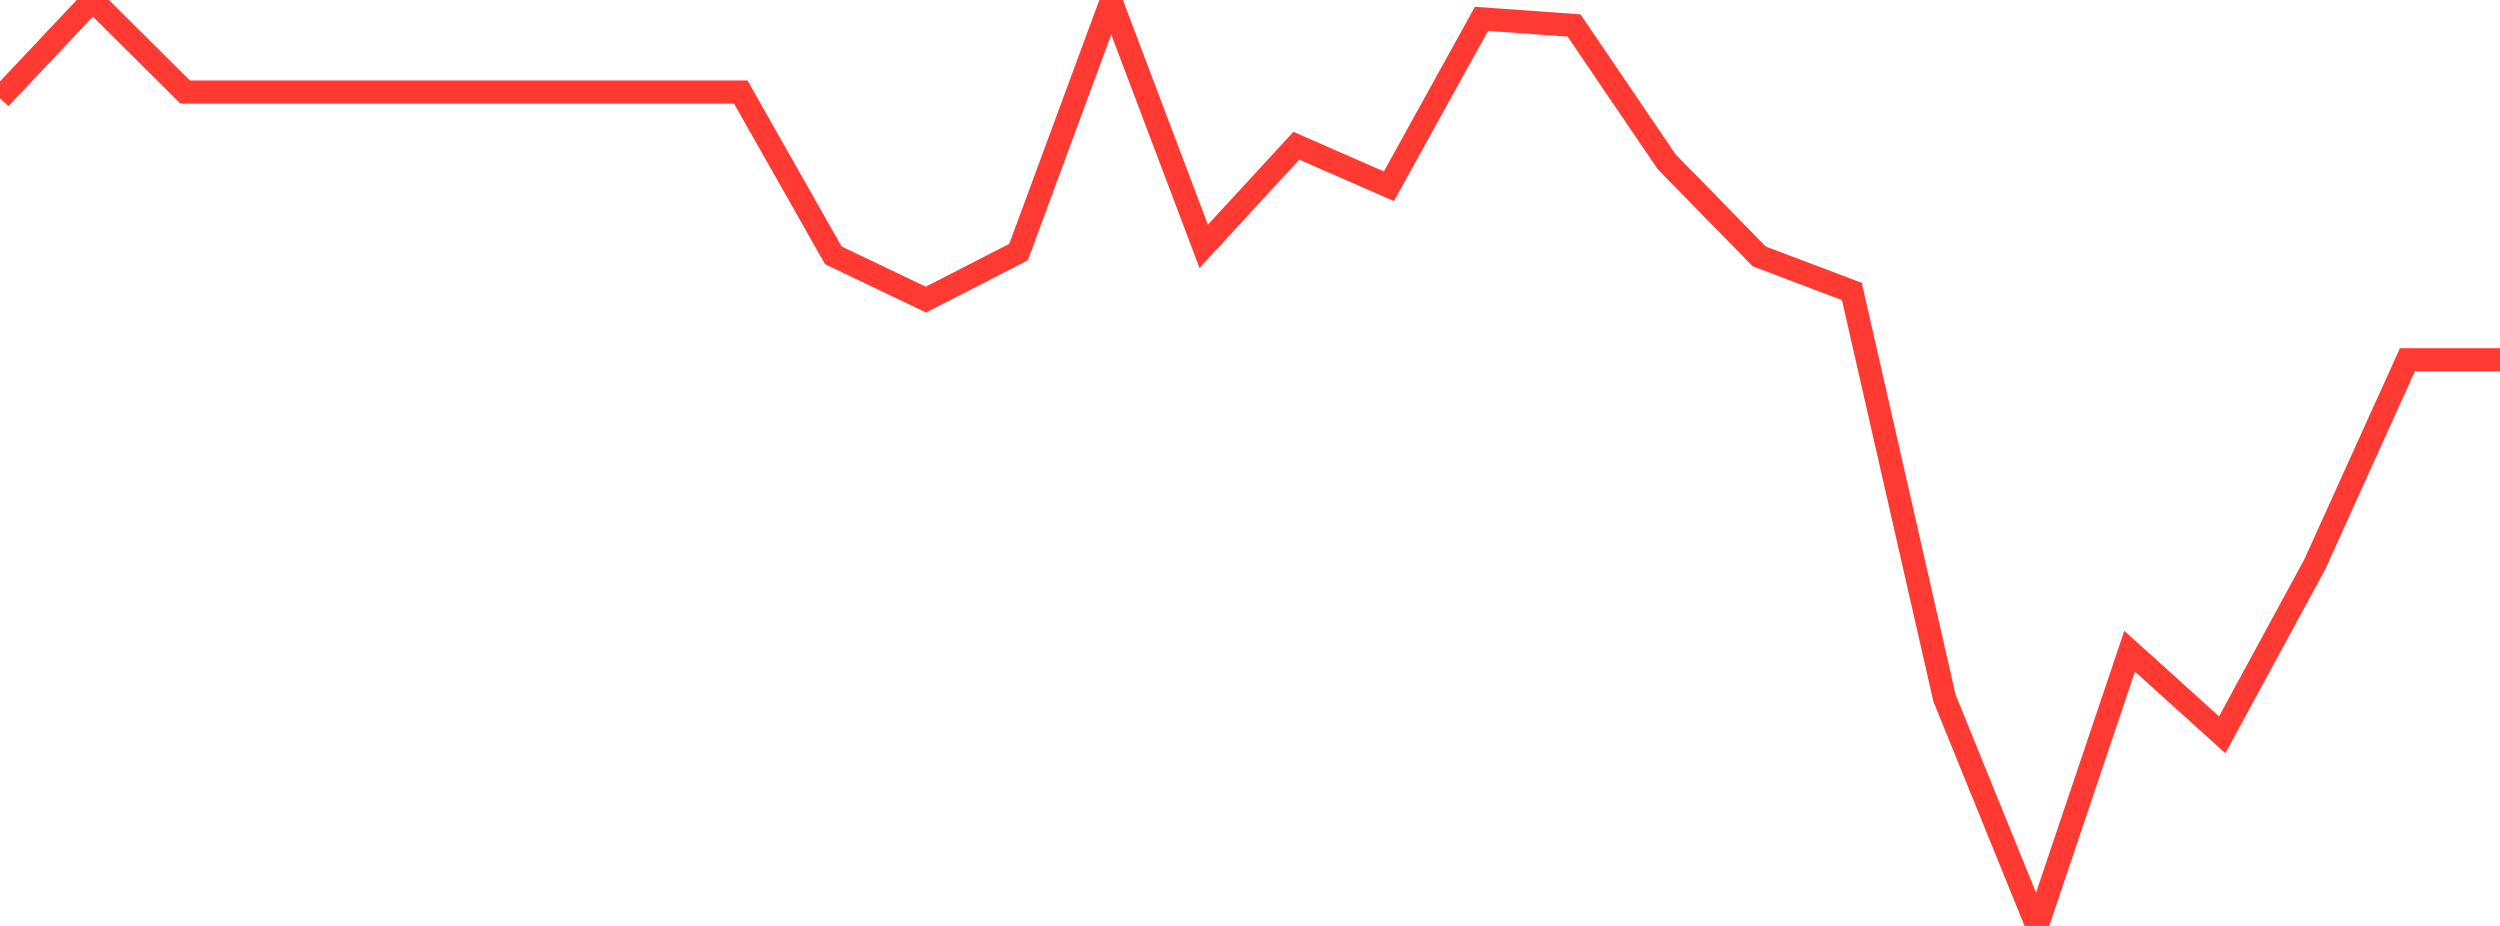 <?xml version="1.0" standalone="no"?>
<!DOCTYPE svg PUBLIC "-//W3C//DTD SVG 1.1//EN" "http://www.w3.org/Graphics/SVG/1.1/DTD/svg11.dtd">

<svg width="135" height="50" viewBox="0 0 135 50" preserveAspectRatio="none" 
  xmlns="http://www.w3.org/2000/svg"
  xmlns:xlink="http://www.w3.org/1999/xlink">


<polyline points="0.0, 5.306 5.0, 0.0 10.0, 4.971 15.0, 4.971 20.0, 4.971 25.0, 4.971 30.0, 4.971 35.0, 4.971 40.0, 4.971 45.0, 13.789 50.0, 16.178 55.0, 13.614 60.0, 0.084 65.0, 13.302 70.0, 7.87 75.0, 10.058 80.0, 1.017 85.0, 1.377 90.0, 8.738 95.0, 13.847 100.0, 15.74 105.0, 37.691 110.0, 50.0 115.0, 35.166 120.0, 39.679 125.0, 30.469 130.0, 19.426 135.0, 19.426" fill="none" stroke="#ff3a33" stroke-width="1.25"/>

</svg>